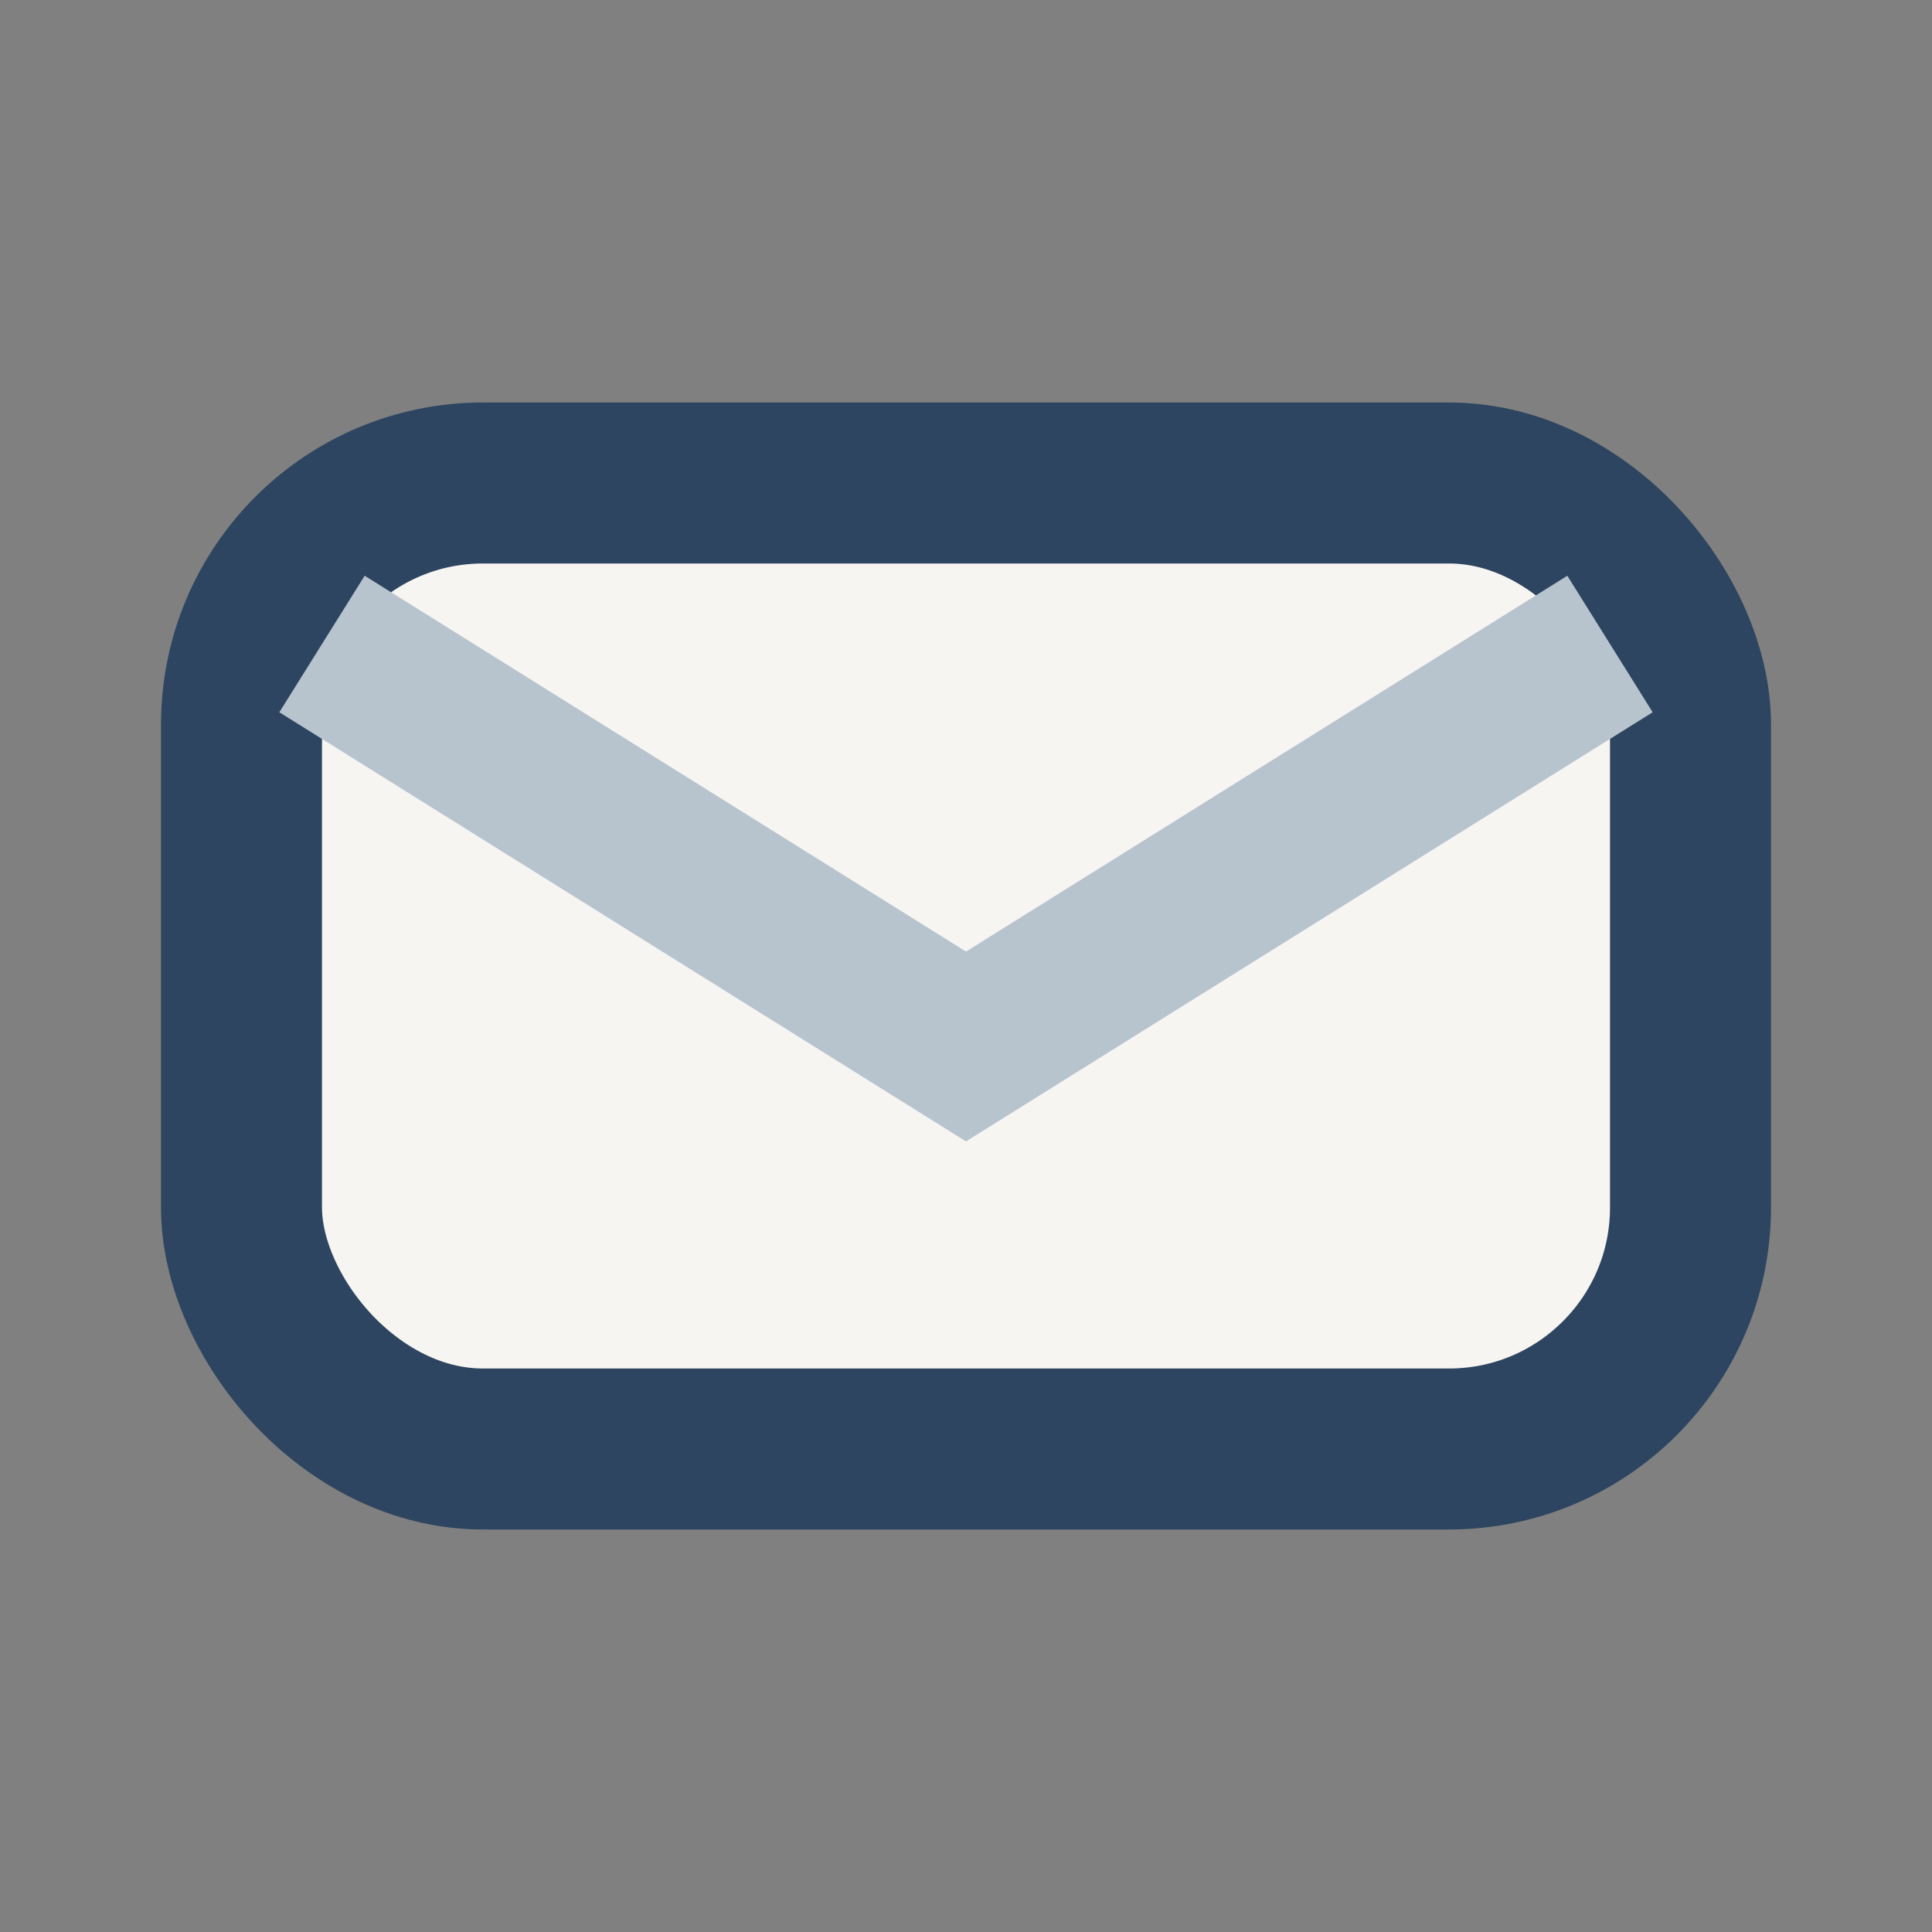 <?xml version="1.0" encoding="UTF-8"?>
<svg xmlns="http://www.w3.org/2000/svg" width="24" height="24" viewBox="0 0 24 24"><rect x="0" y="0" width="24" height="24" fill="#808080" stroke="none"/><rect x="3" y="6" width="18" height="12" rx="3" fill="#F7F5F2" stroke="#2D4560" stroke-width="2"/><path d="M4 8l8 5 8-5" fill="none" stroke="#B7C4CE" stroke-width="2"/></svg>